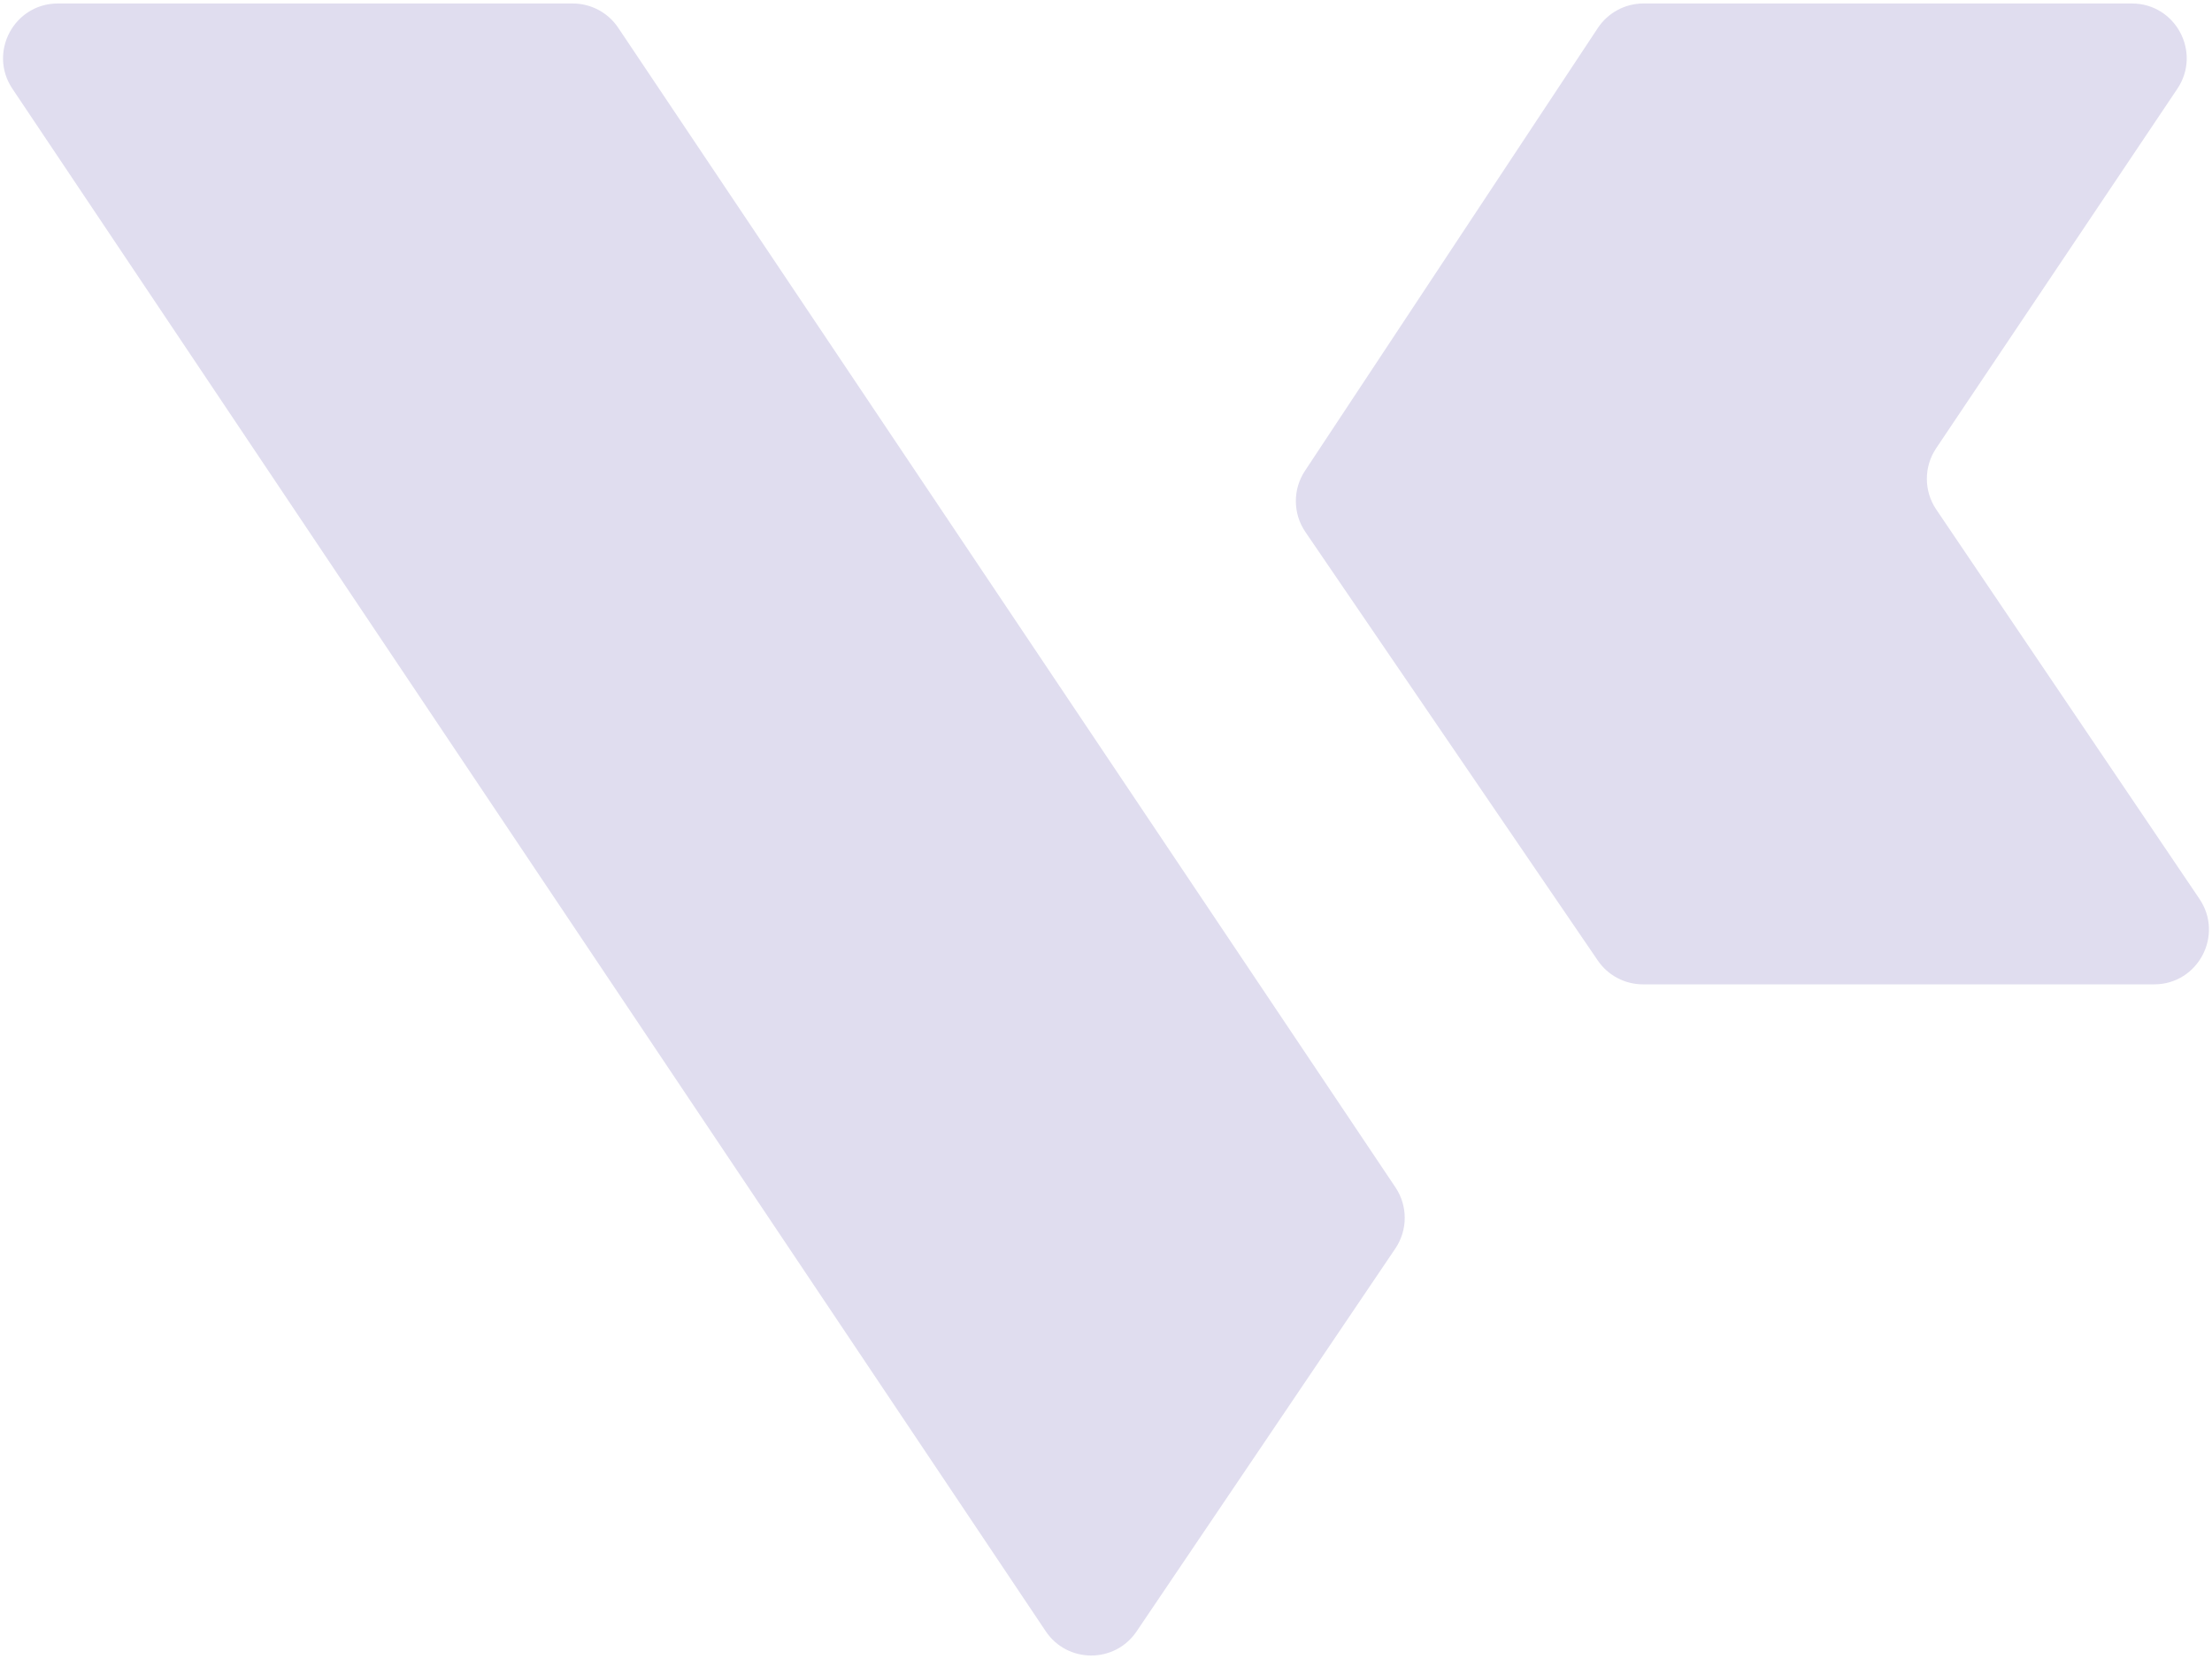 <svg width="120" height="90" viewBox="0 0 120 90" fill="none" xmlns="http://www.w3.org/2000/svg">
<g clip-path="url(#clip0_7_109)">
<path d="M31.069 0.189H3.14C0.765 0.189 -0.65 2.839 0.672 4.813L56.73 88.494C57.904 90.246 60.478 90.251 61.659 88.504L75.697 67.731C76.374 66.73 76.376 65.418 75.703 64.414L33.537 1.505C32.986 0.682 32.06 0.189 31.069 0.189Z" fill="#E0DDEF"/>
<path d="M86.681 1.52L70.792 25.545C70.126 26.552 70.136 27.861 70.816 28.858L86.678 52.105C87.231 52.916 88.15 53.401 89.132 53.401H116.86C119.241 53.401 120.654 50.74 119.321 48.767L105.04 27.638C104.363 26.636 104.361 25.323 105.035 24.319L118.121 4.814C119.445 2.841 118.03 0.189 115.654 0.189H89.159C88.162 0.189 87.231 0.689 86.681 1.52Z" fill="#E0DDEF"/>
</g>
<defs>
<clipPath id="clip0_7_109">
<rect width="120" height="90" fill="white"/>
</clipPath>
</defs>
</svg>
